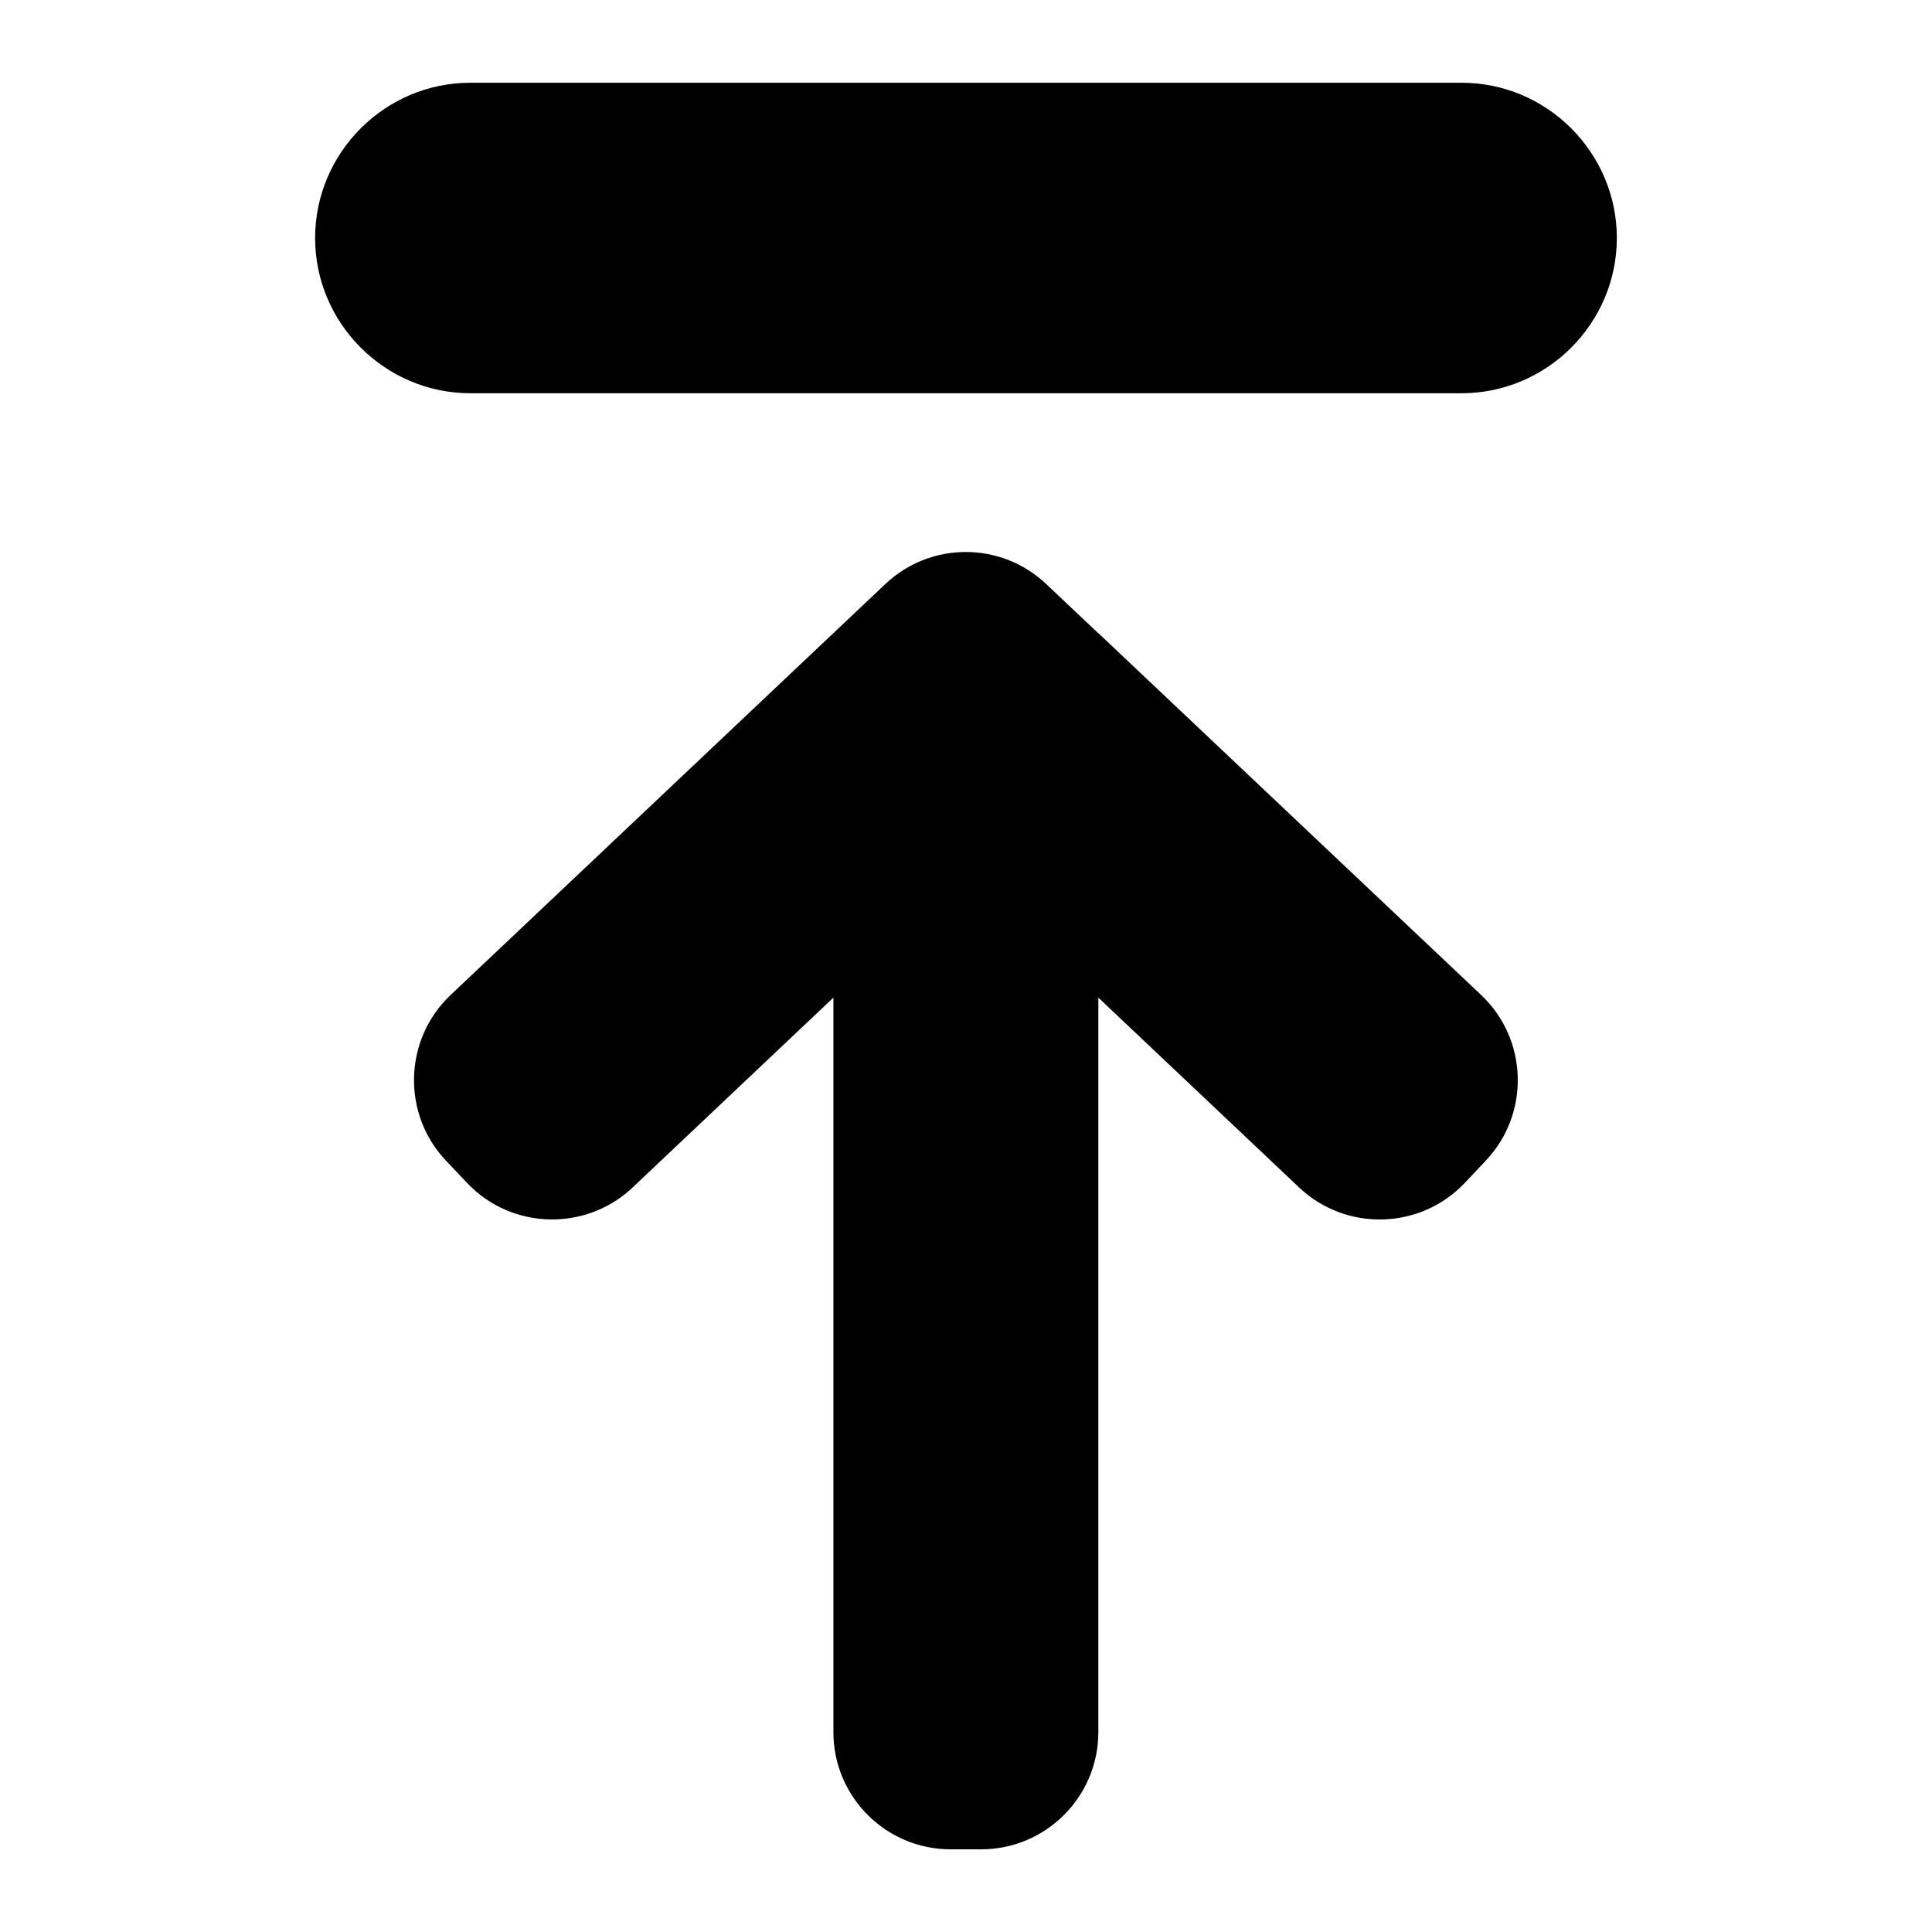 <?xml version="1.0" encoding="UTF-8"?>
<!-- Uploaded to: ICON Repo, www.iconrepo.com, Generator: ICON Repo Mixer Tools -->
<svg fill="#000000" width="800px" height="800px" version="1.1" viewBox="144 144 512 512" xmlns="http://www.w3.org/2000/svg">
 <path d="m268.65 165.93h262.69c22.625 0 41.141 18.516 41.141 41.141s-18.516 41.141-41.141 41.141h-262.69c-22.625 0-41.141-18.516-41.141-41.141s18.516-41.141 41.141-41.141zm166.44 145.87 101.45 95.902c12.426 11.742 12.969 31.438 1.223 43.863l-5.594 5.926c-11.73 12.41-31.438 12.969-43.863 1.223l-53.234-50.332v194.69c0 17.078-13.934 31.016-31.031 31.016h-8.148c-17.094 0-31.031-13.934-31.031-31.016v-194.69l-53.234 50.332c-12.426 11.73-32.117 11.184-43.863-1.238l-5.594-5.91c-11.742-12.426-11.184-32.117 1.223-43.863l101.45-95.902 13.785-13.027c11.969-11.32 30.652-11.32 42.621 0l13.785 13.027z" fill-rule="evenodd"/>
</svg>
